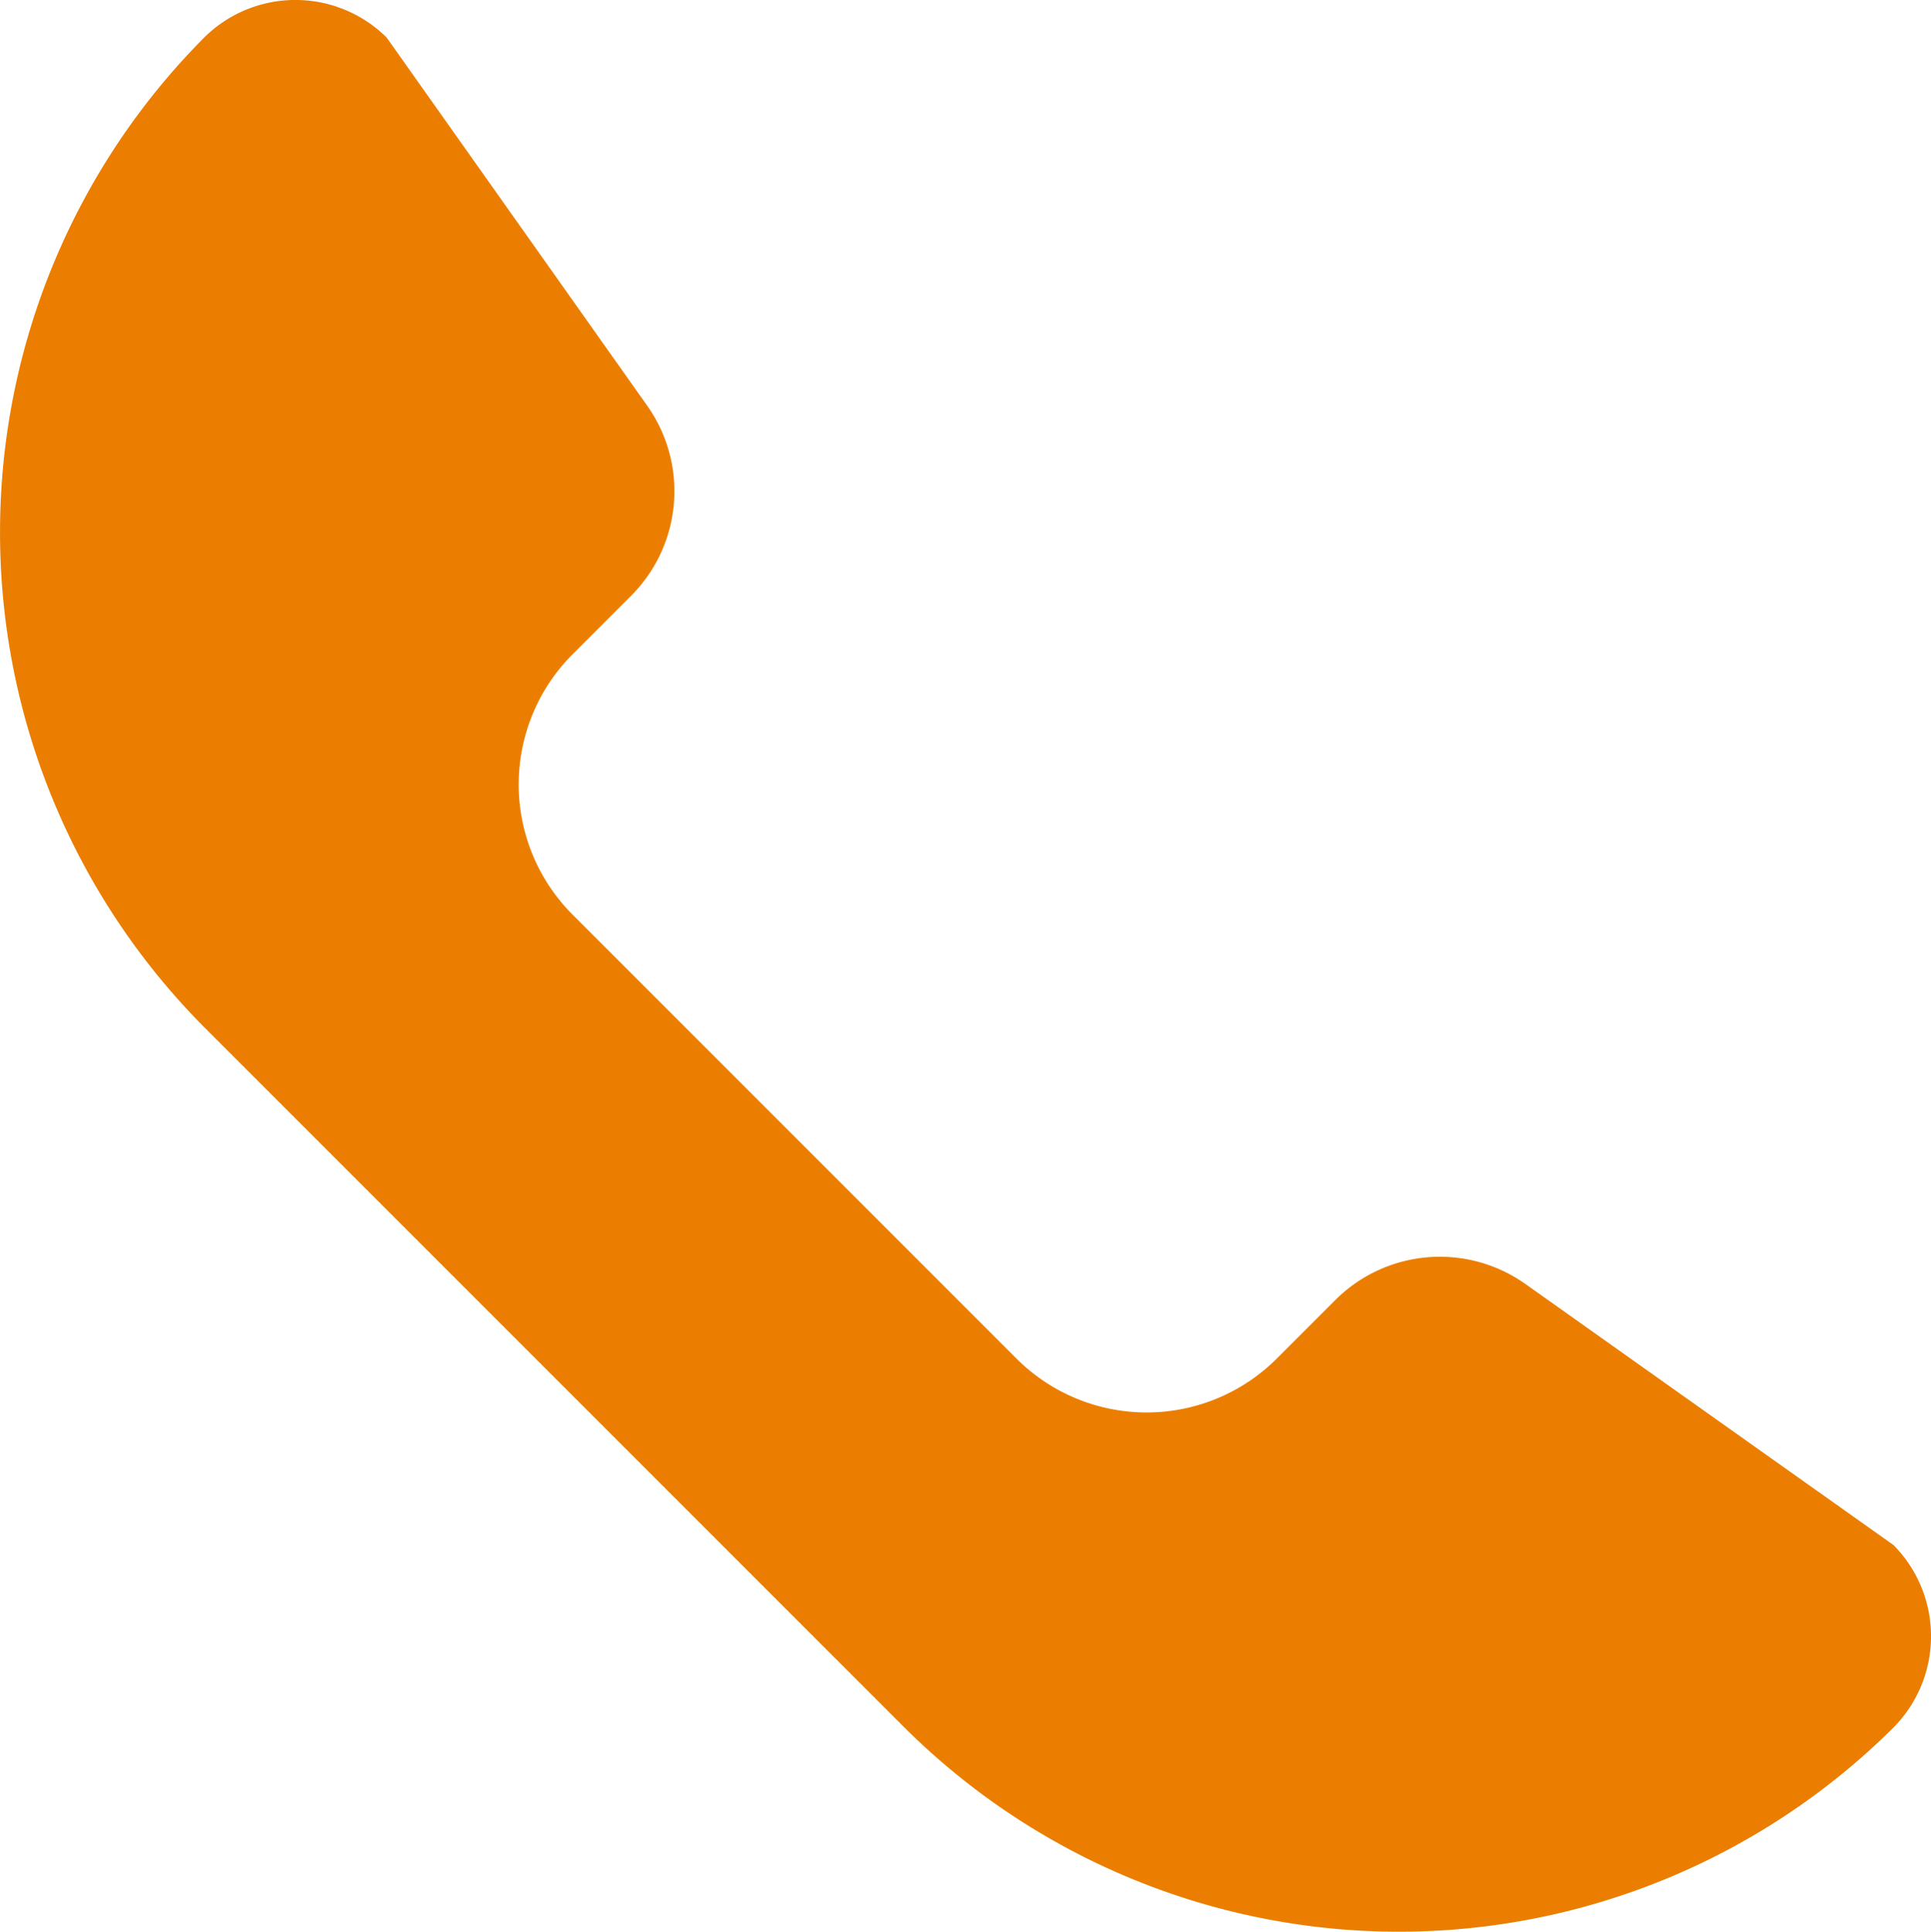 <svg xmlns="http://www.w3.org/2000/svg" width="38.225" height="38.235" viewBox="0 0 38.225 38.235"><g id="design" transform="translate(0.003 0.002)"><path id="&#x30D1;&#x30B9;_67" data-name="&#x30D1;&#x30B9; 67" d="M4.04,20.33,17.9,34.19a13.876,13.876,0,0,0,19.58,0h0a2.565,2.565,0,0,0,0-3.61l-7.29-5.17a2.929,2.929,0,0,0-3.76.32l-1.16,1.16a3.645,3.645,0,0,1-5.15,0L11.33,18.1a3.645,3.645,0,0,1,0-5.15l1.16-1.16a2.928,2.928,0,0,0,.32-3.76L7.65.74a2.565,2.565,0,0,0-3.61,0h0A13.888,13.888,0,0,0,4.04,20.33Z" fill="#eb7e01"></path></g></svg>